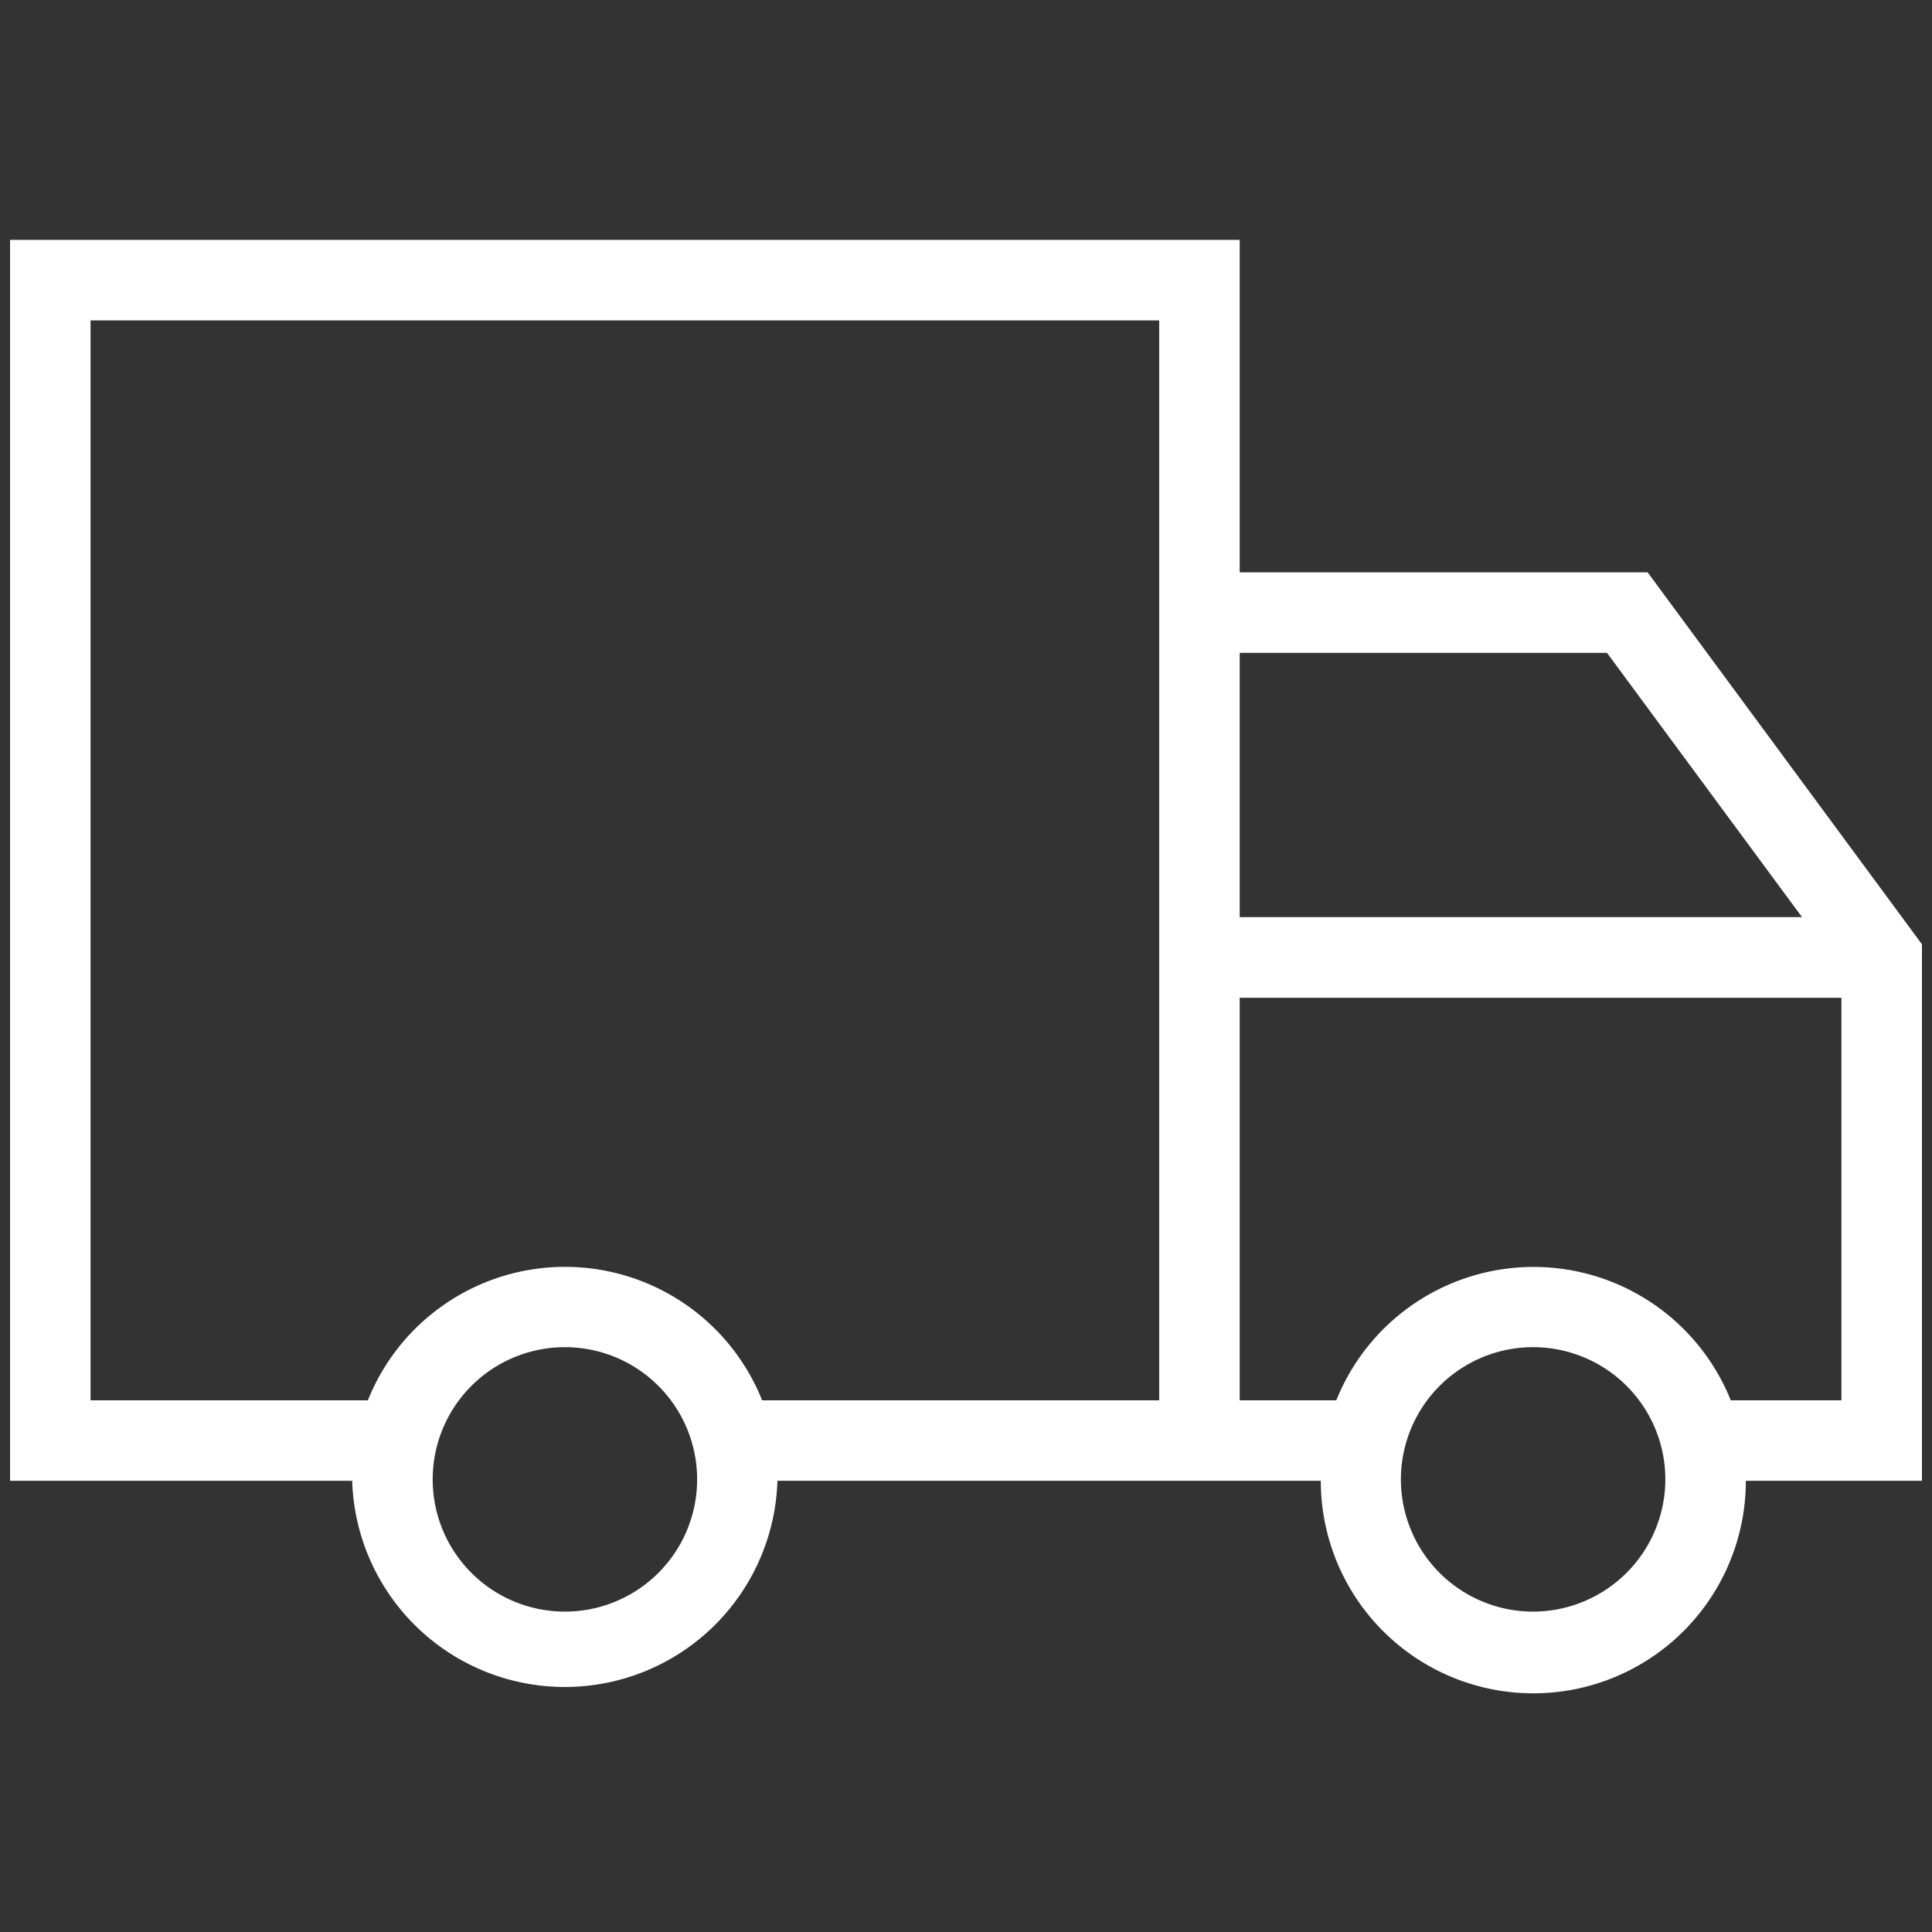 <svg id="Layer_1" data-name="Layer 1" xmlns="http://www.w3.org/2000/svg" viewBox="0 0 96 96"><rect x="0" y="0" width="96" height="96" fill="#333333" stroke="none"/><defs><style>.cls-1{fill:#fff;}</style></defs><path class="cls-1" d="M95.5,46.92,81.87,28.44H61.6V11.92H.5V73.58h17a10.57,10.57,0,0,0,21.13,0h27a10.56,10.56,0,0,0,21.12,0H95.5ZM28.07,80.08a6.57,6.57,0,1,1,6.57-6.57A6.57,6.57,0,0,1,28.07,80.08ZM57.6,69.58H37.87a10.55,10.55,0,0,0-19.59,0H4.5V15.92H57.6ZM79.85,32.44l9.69,13.13H61.6V32.44ZM76.19,80.08a6.57,6.57,0,1,1,6.56-6.57A6.58,6.58,0,0,1,76.19,80.08ZM86,69.58a10.56,10.56,0,0,0-19.6,0H61.6v-20H91.5v20Z"/></svg>